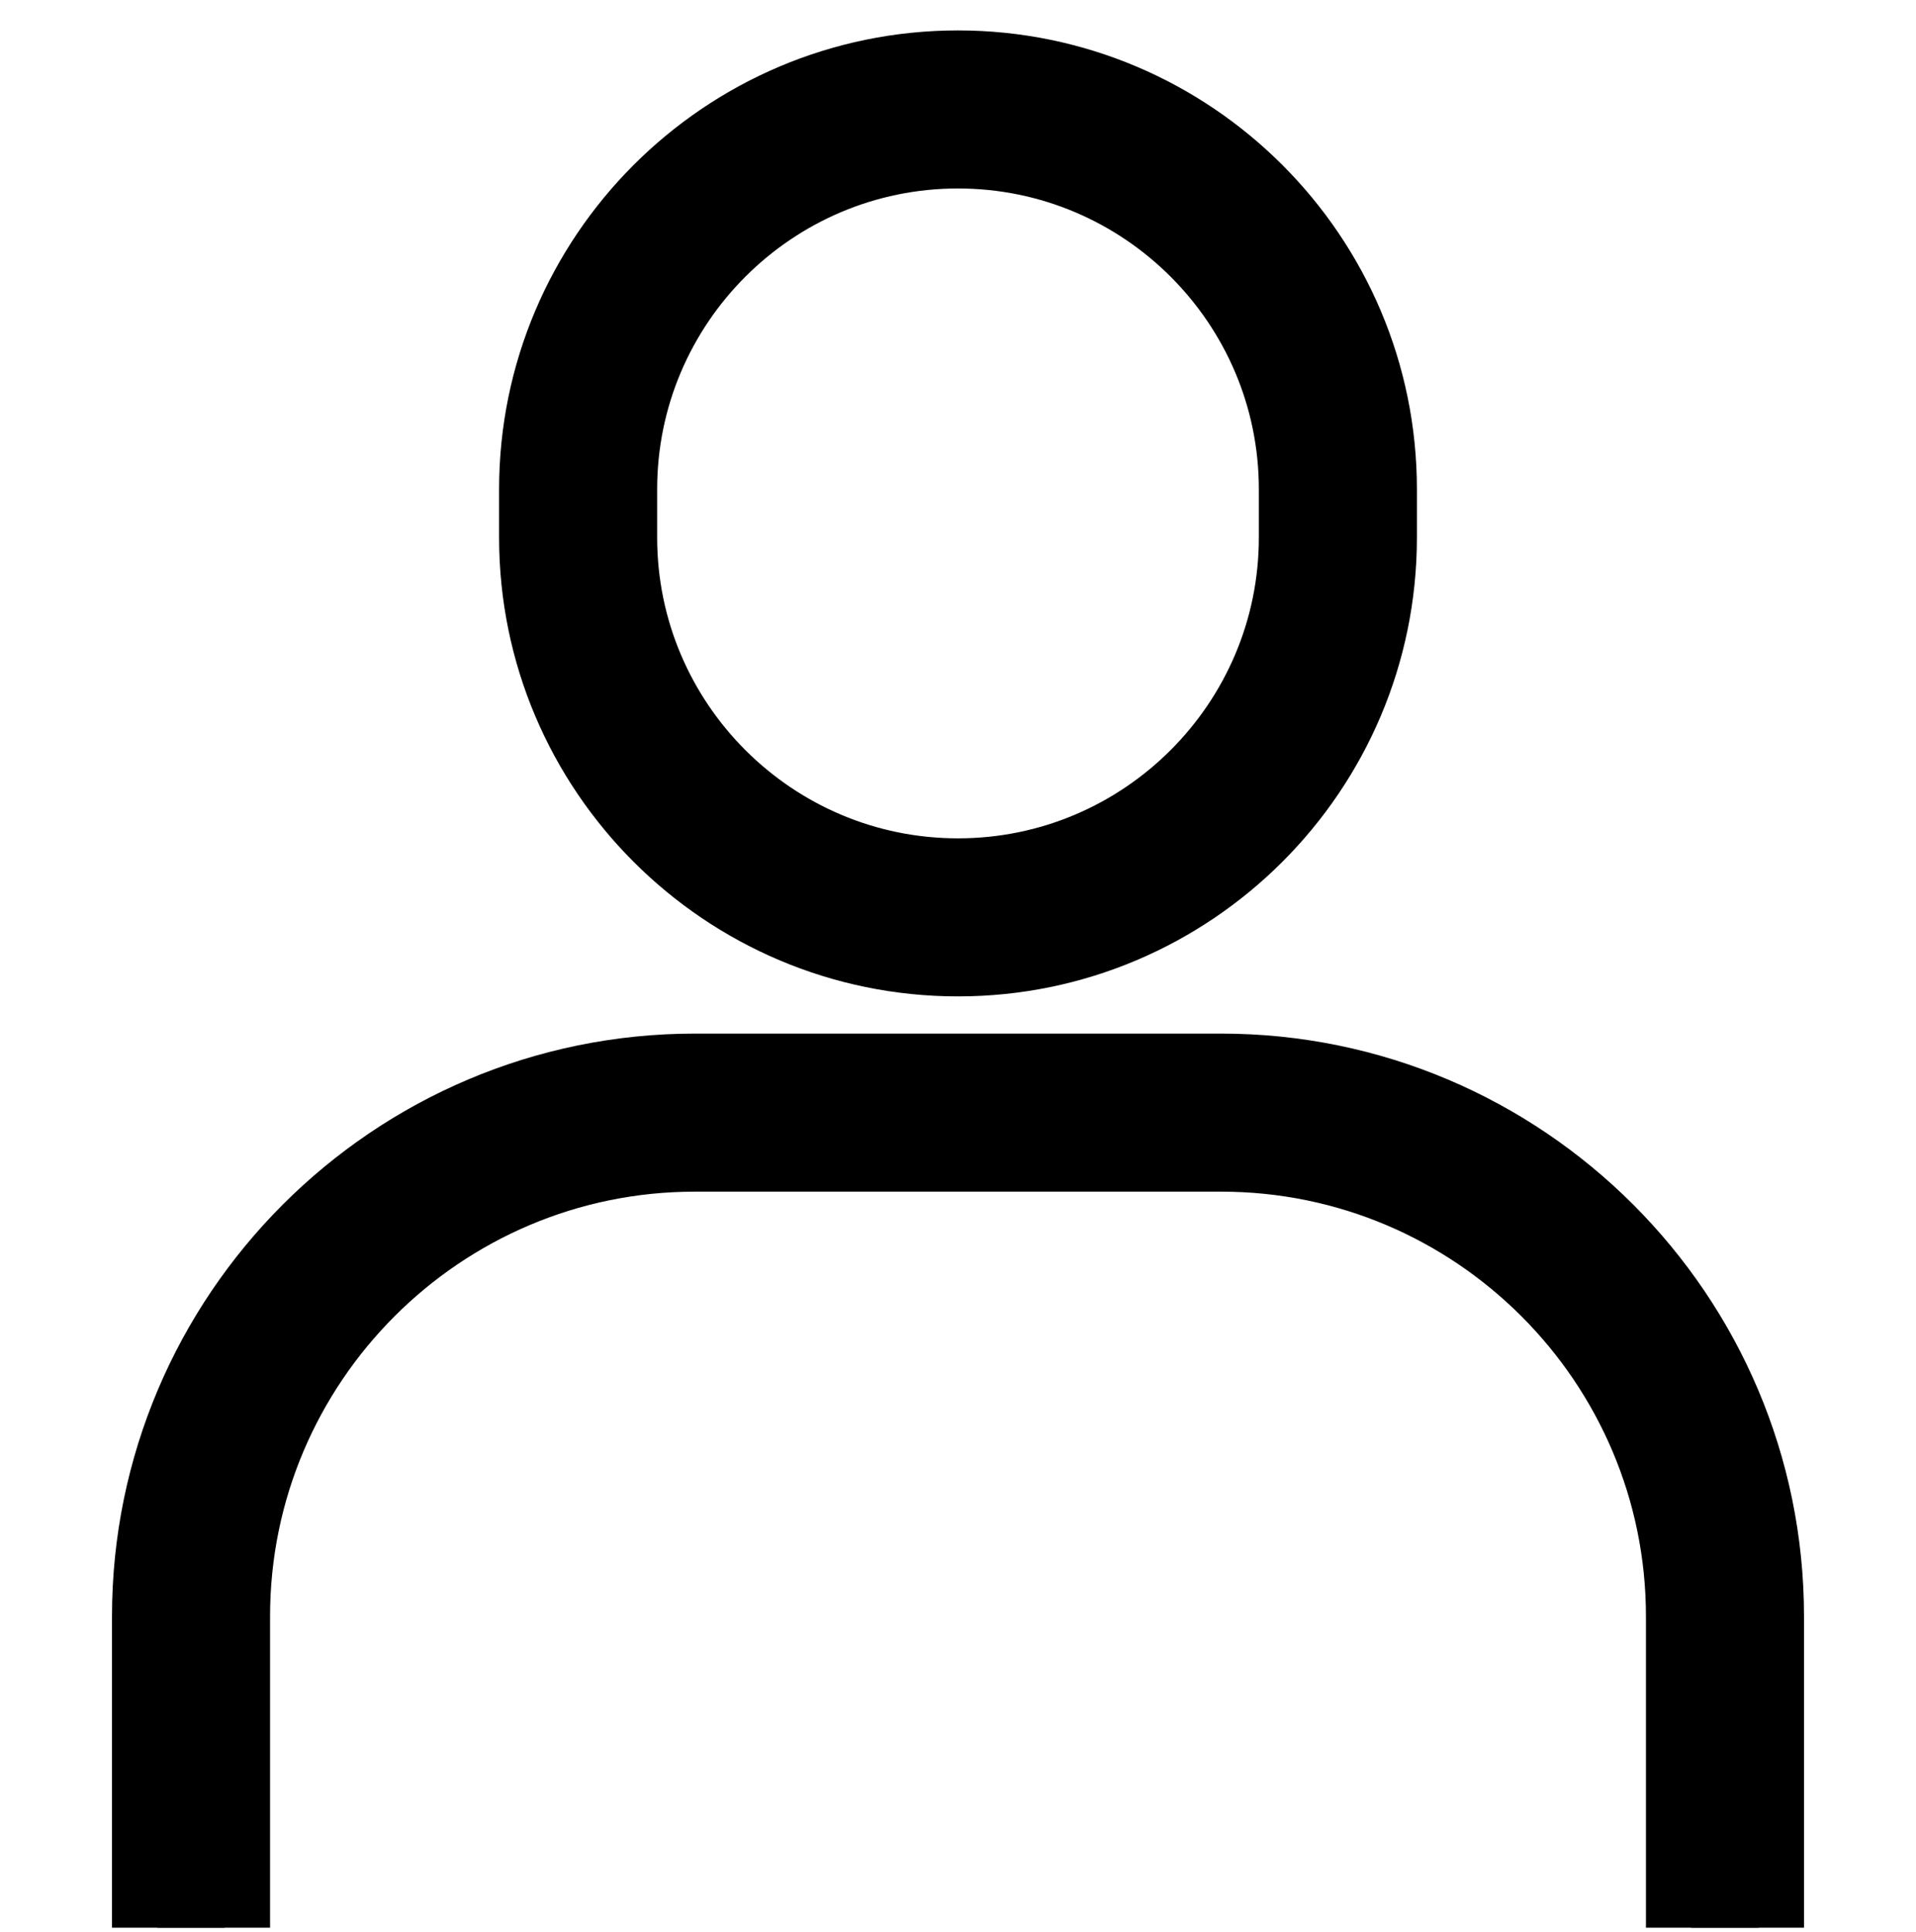 <svg width="120" height="121" viewBox="0 0 120 121" fill="none" xmlns="http://www.w3.org/2000/svg">
<g clip-path="url(#clip0_328_2)">
<path d="M60 59.573C74.284 59.573 85.907 47.95 85.907 33.666V30.646C85.907 16.362 74.284 4.74 60 4.74C45.716 4.74 34.093 16.362 34.093 30.646V33.666C34.093 47.95 45.716 59.573 60 59.573ZM38.323 30.646C38.323 18.692 48.046 8.97 60 8.97C71.954 8.97 81.677 18.692 81.677 30.646V33.666C81.677 45.62 71.954 55.343 60 55.343C48.046 55.343 38.323 45.62 38.323 33.666V30.646Z" fill="black" stroke="black" stroke-width="5.67" stroke-miterlimit="10"/>
<path d="M76.481 67.573H43.52C24.953 67.573 9.849 82.677 9.849 101.243V121.26H14.079V101.243C14.079 85.007 27.283 71.803 43.52 71.803H76.481C92.717 71.803 105.921 85.007 105.921 101.243V121.26H110.151V101.243C110.151 82.677 95.047 67.573 76.481 67.573Z" fill="black" stroke="black" stroke-width="5.67" stroke-miterlimit="10"/>
</g>
<defs>
<clipPath id="clip0_328_2">
<rect width="120" height="120" fill="white" transform="translate(0 0.74)"/>
</clipPath>
</defs>
</svg>
